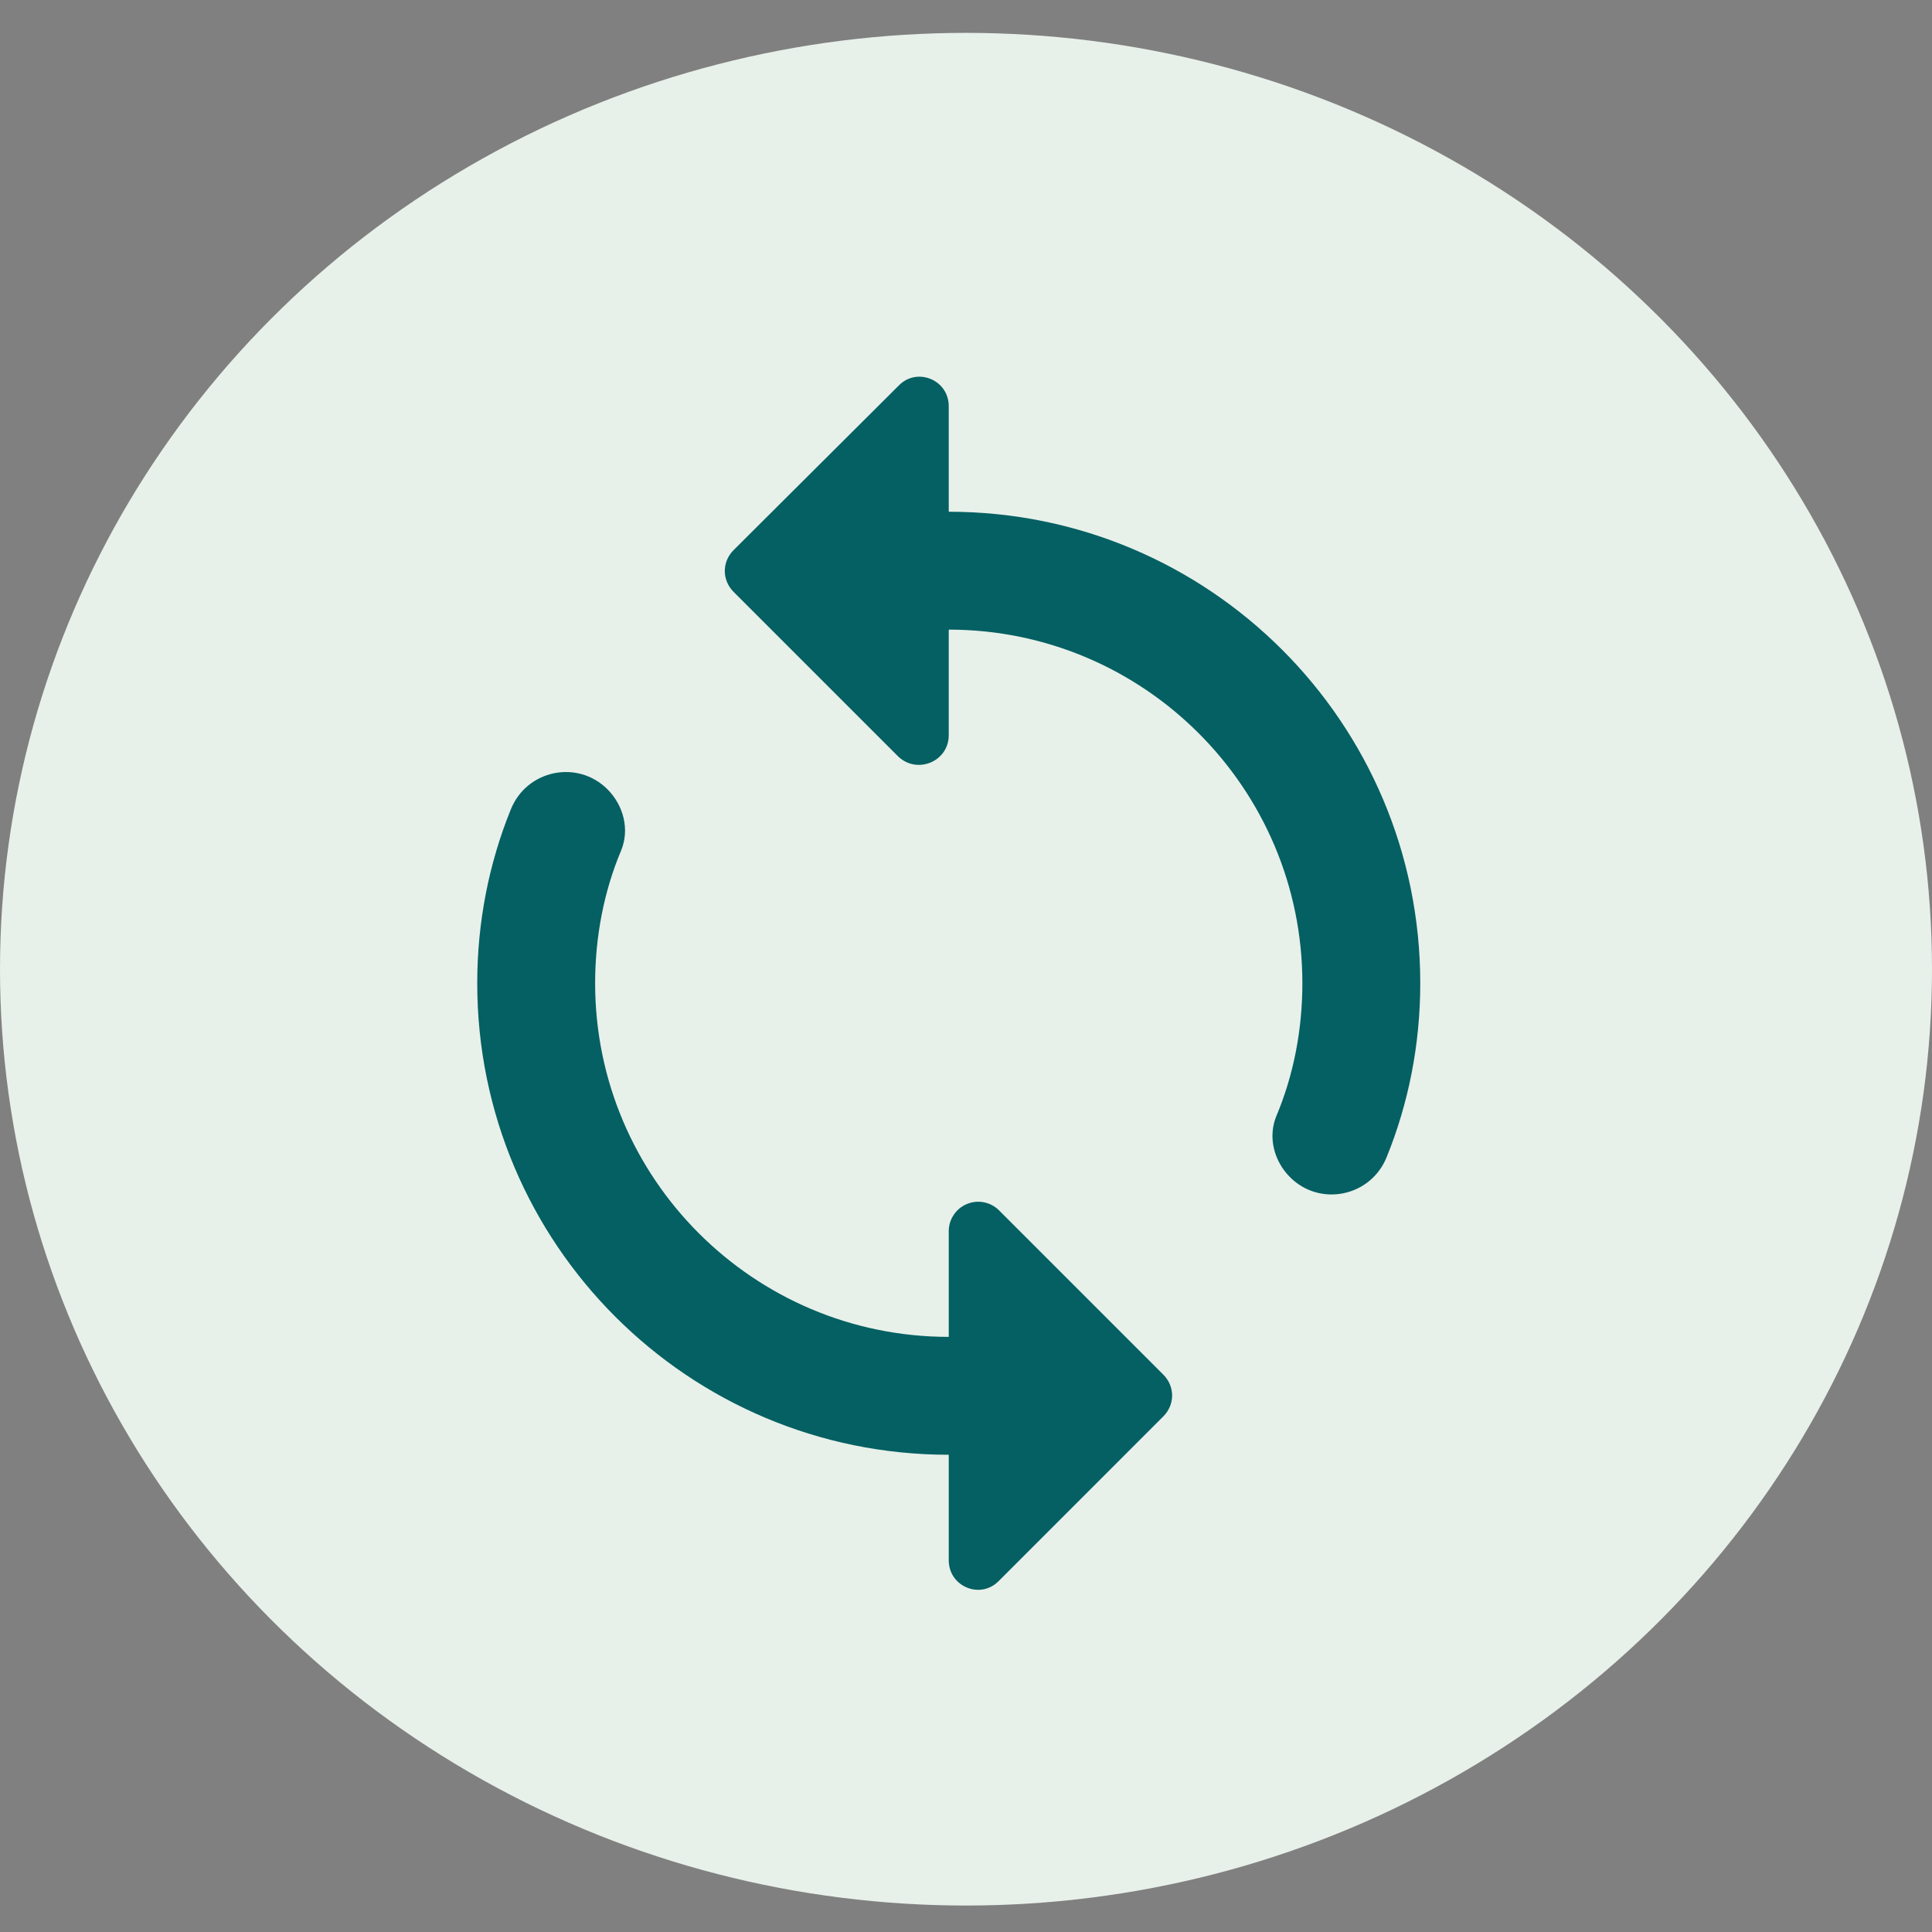 <svg width="56" height="56" viewBox="0 0 56 56" fill="none" xmlns="http://www.w3.org/2000/svg">
<rect x="0" y="0" width="56" height="56" fill="#808080" stroke="none"/>
<ellipse cx="28" cy="28.093" rx="28" ry="27.14" fill="#E8F0EA"/>
<path d="M27.5 14.833V11.775C27.5 11.007 26.578 10.631 26.048 11.178L21.265 15.944C20.923 16.285 20.923 16.815 21.265 17.157L26.031 21.923C26.578 22.453 27.5 22.077 27.5 21.308V18.25C33.155 18.25 37.75 22.846 37.75 28.5C37.75 29.85 37.494 31.165 36.998 32.344C36.742 32.959 36.93 33.659 37.391 34.12C38.263 34.992 39.732 34.684 40.193 33.54C40.825 31.985 41.167 30.277 41.167 28.5C41.167 20.949 35.051 14.833 27.5 14.833ZM27.5 38.75C21.845 38.75 17.25 34.155 17.25 28.5C17.25 27.151 17.506 25.835 18.002 24.656C18.258 24.041 18.07 23.341 17.609 22.88C16.738 22.008 15.268 22.316 14.807 23.46C14.175 25.015 13.833 26.723 13.833 28.5C13.833 36.051 19.949 42.167 27.5 42.167V45.225C27.5 45.993 28.422 46.369 28.952 45.823L33.718 41.056C34.06 40.715 34.06 40.185 33.718 39.843L28.952 35.077C28.832 34.959 28.679 34.879 28.513 34.848C28.348 34.816 28.176 34.835 28.021 34.901C27.866 34.966 27.733 35.077 27.641 35.218C27.548 35.358 27.499 35.523 27.5 35.692V38.75Z" fill="#046062"/>
</svg>
